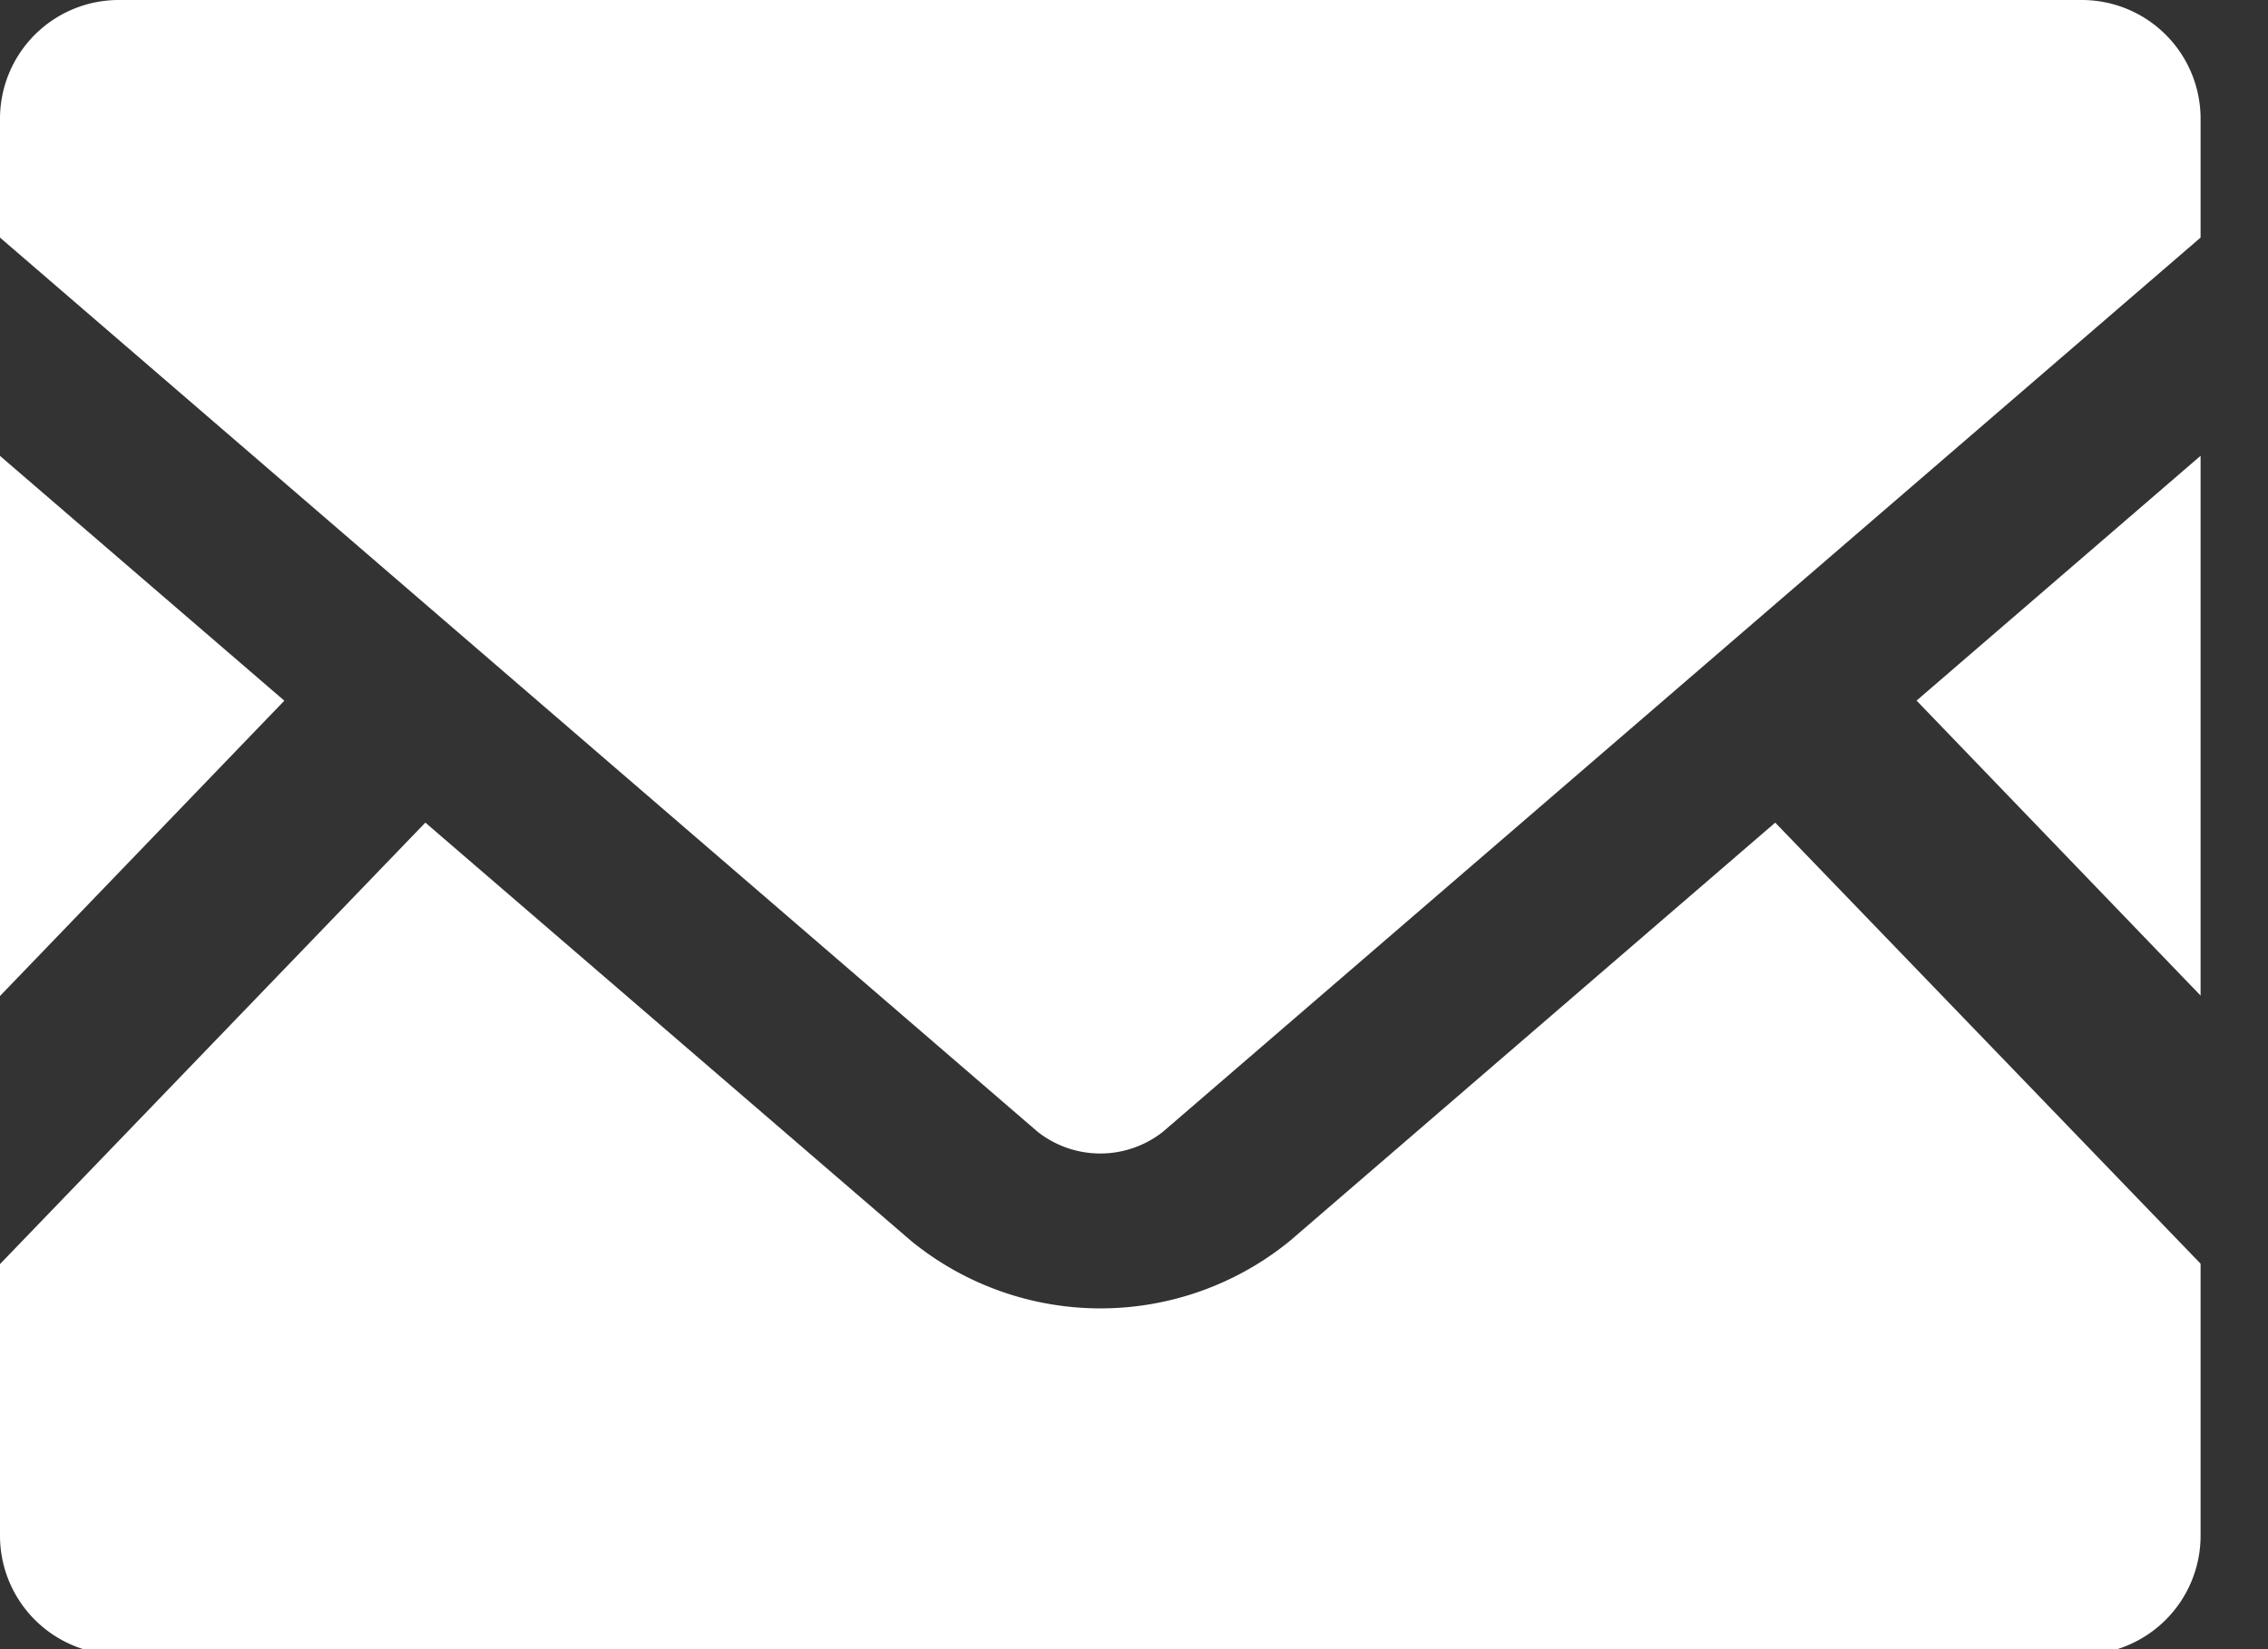 <svg xmlns="http://www.w3.org/2000/svg" width="22" height="16" viewBox="0 0 22 16"><rect x="0" y="0" width="22" height="16" fill="#333333" stroke="none"/><g fill="#fff"><path data-name="パス 5444" d="M21.346 9.659l-2.755-2.862 2.755-2.375z"/><path data-name="パス 5445" d="M2.758 6.798L0 9.663v-5.24z"/><path data-name="パス 5446" d="M21.346 12.26v2.639a1.154 1.154 0 0 1-1.154 1.154H1.154A1.154 1.154 0 0 1 0 14.899v-2.635l4.126-4.283 4.713 4.059a2.905 2.905 0 0 0 3.672 0l4.709-4.059z"/><path data-name="パス 5447" d="M21.346 1.151v1.154L11.28 10.981a.982.982 0 0 1-1.214 0L0 2.305V1.151A1.152 1.152 0 0 1 1.154 0h19.038a1.152 1.152 0 0 1 1.154 1.151z"/></g></svg>